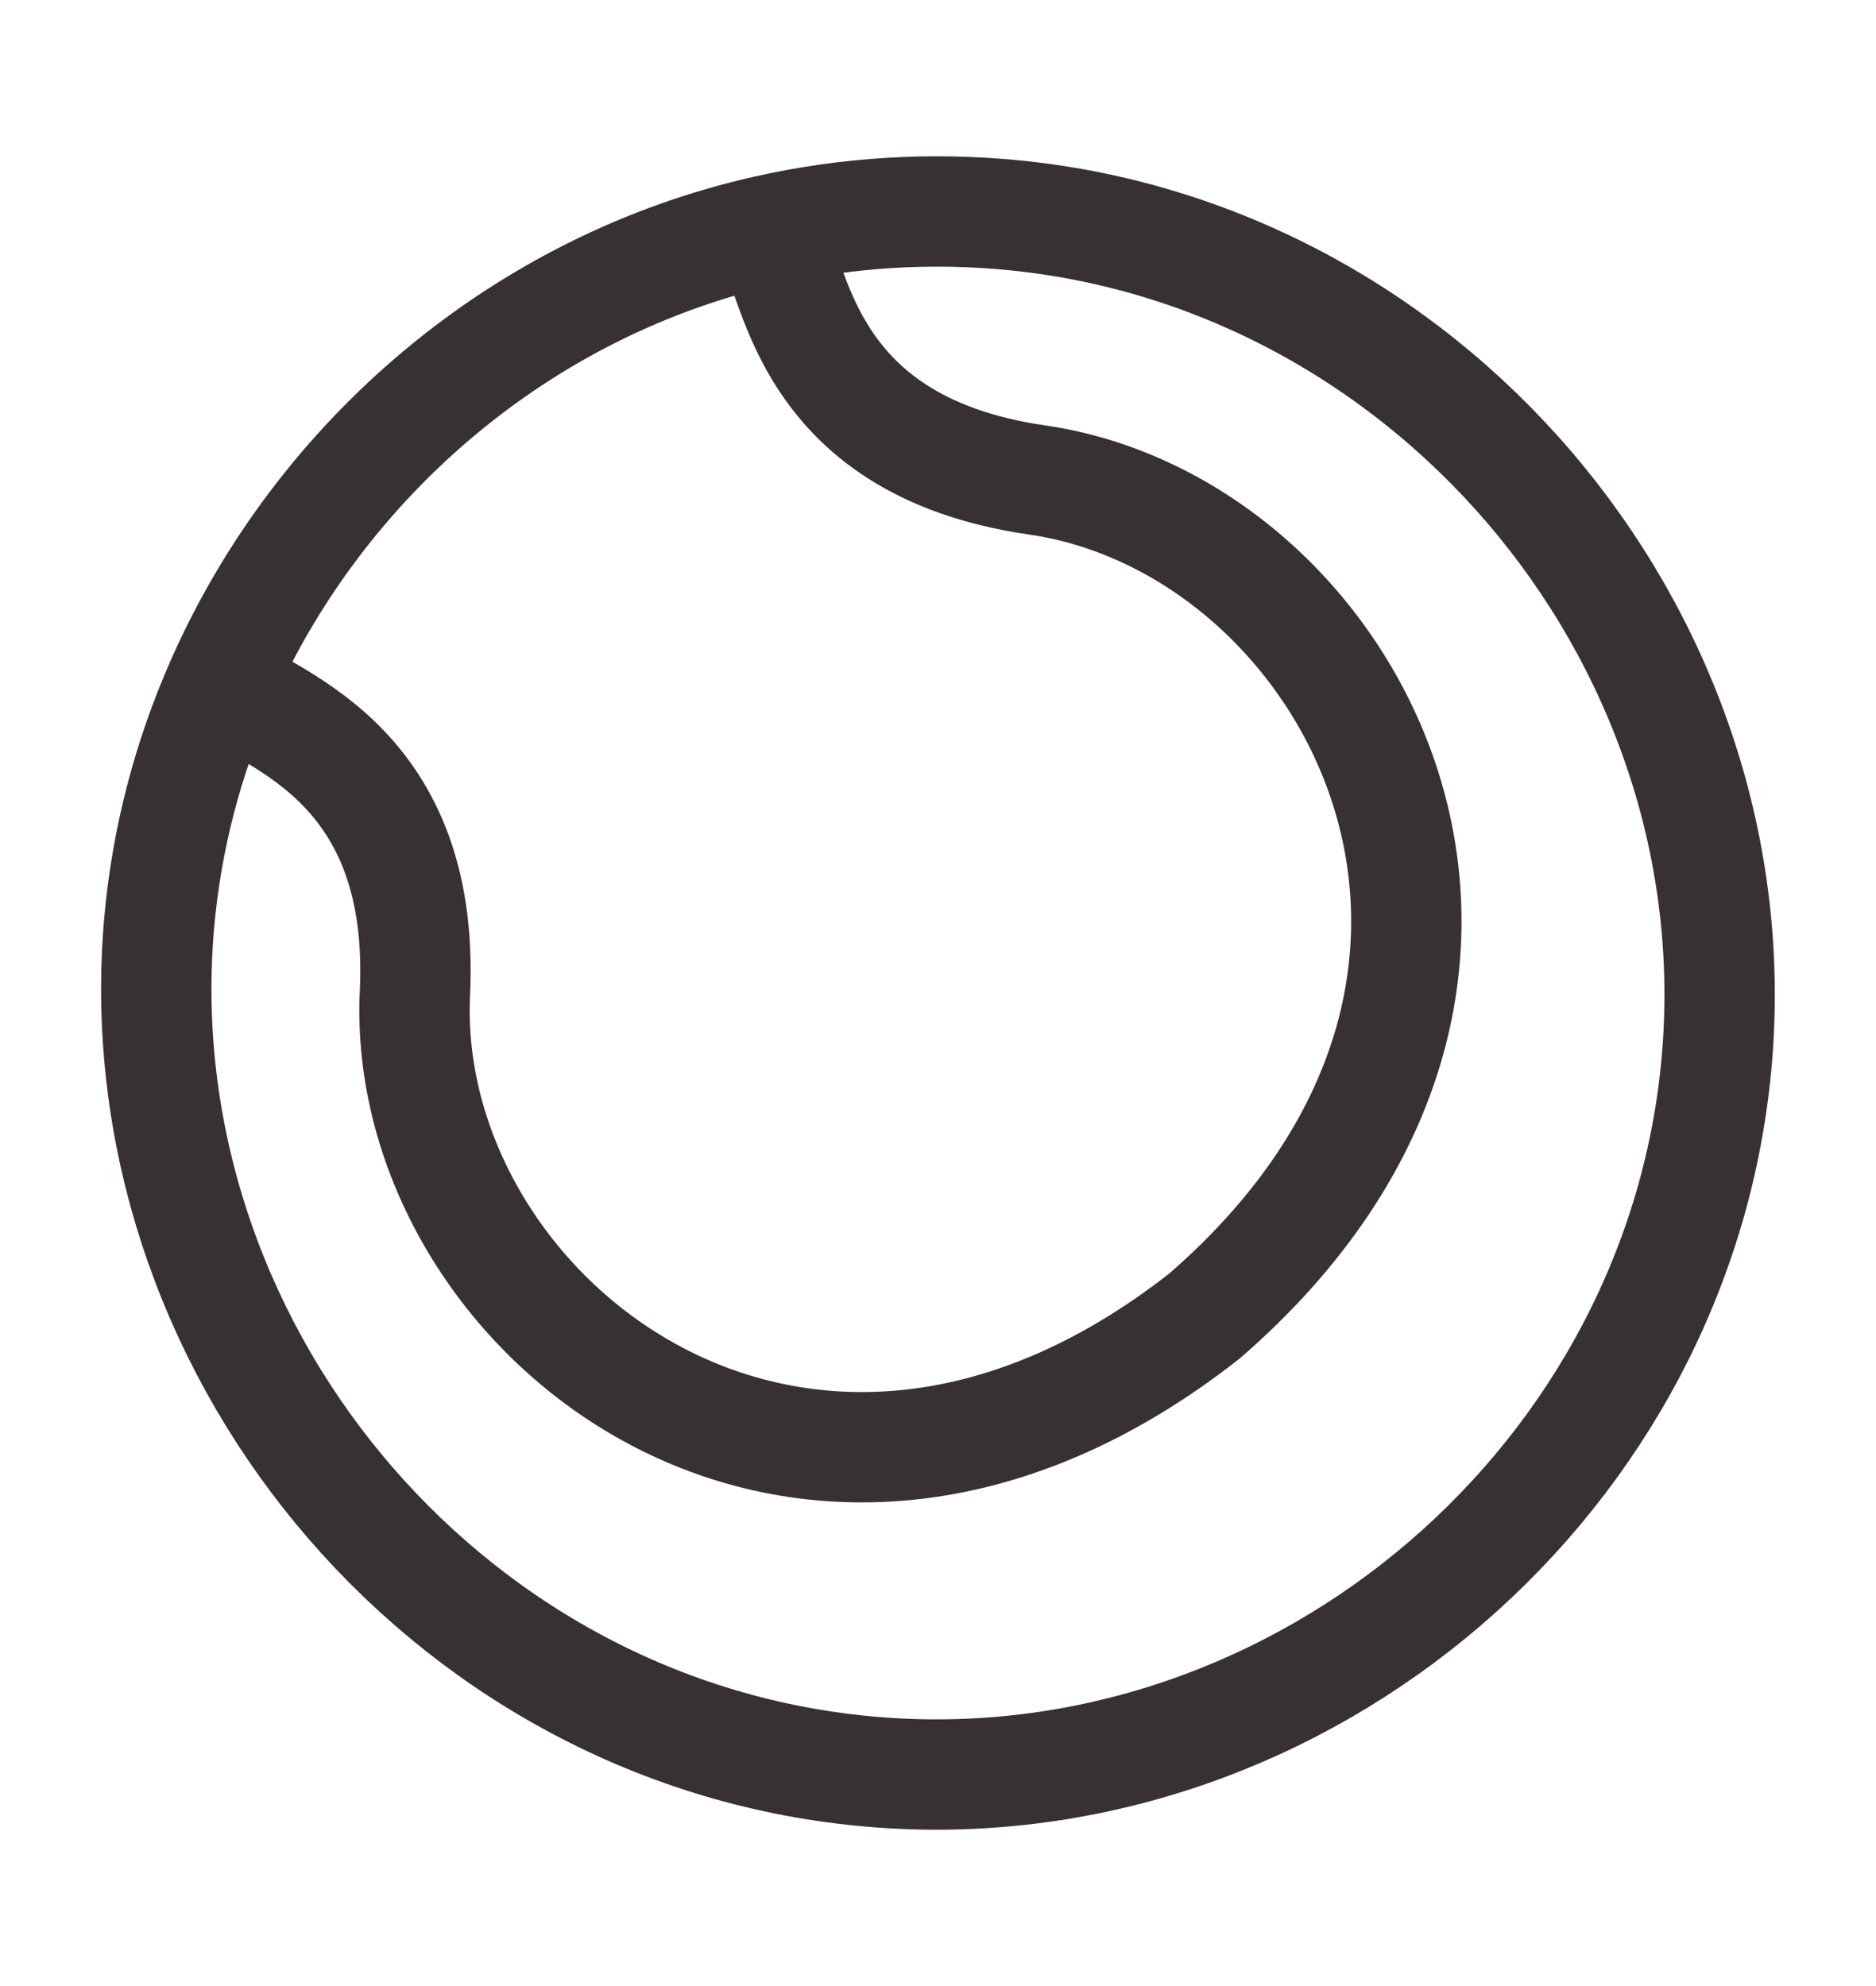 <svg width="17" height="18" viewBox="0 0 17 18" fill="none" xmlns="http://www.w3.org/2000/svg">
<path d="M6.953 2.087C7.215 2.461 7.23 4.036 9.397 4.35C12.266 4.765 14.448 8.865 10.914 11.928C7.236 14.815 3.624 11.894 3.76 9.001C3.863 6.829 2.341 6.504 2.008 6.179M6.953 2.087C7.675 1.925 8.431 1.875 9.199 1.952C13.044 2.339 15.957 5.888 15.544 9.746C15.137 13.544 11.643 16.421 7.824 16.051C3.979 15.68 1.118 12.165 1.441 8.38C1.507 7.61 1.703 6.868 2.008 6.179M6.953 2.087C4.735 2.583 2.903 4.154 2.008 6.179" stroke="#373132"/>
</svg>
